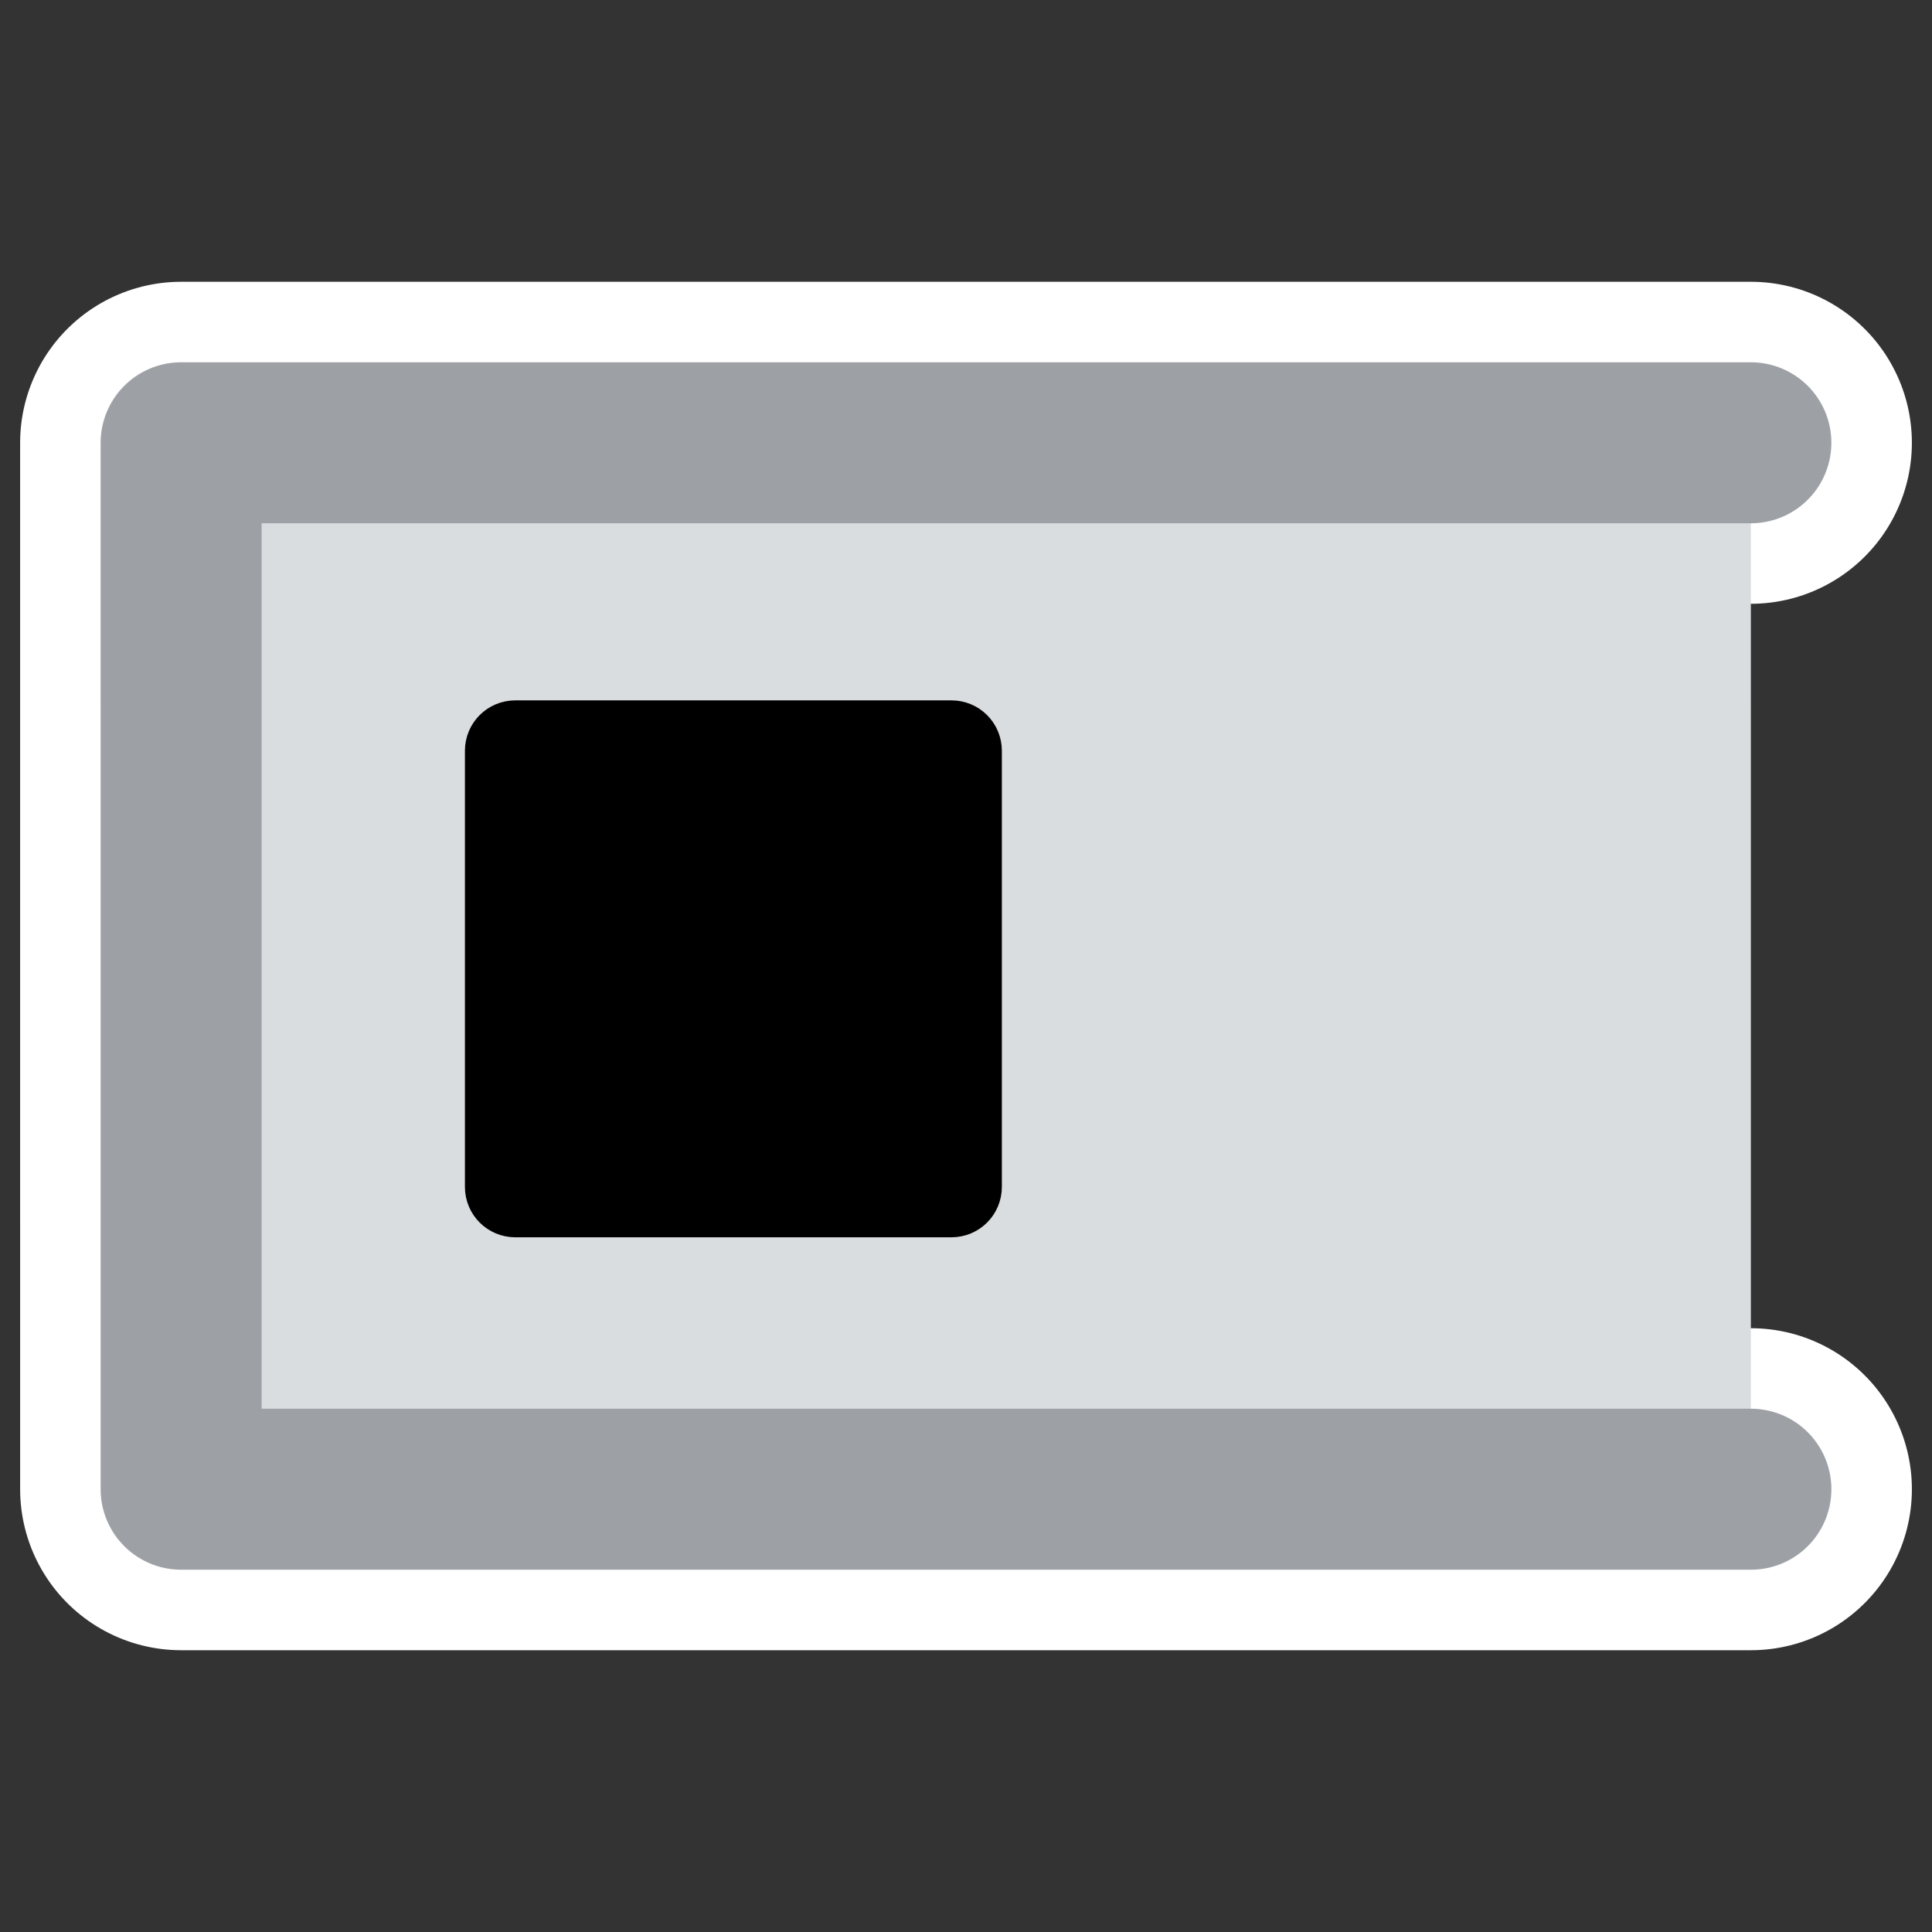 <?xml version="1.0" encoding="UTF-8"?>
<svg _SVGFile__filename="oldscale/actions/cap_square.svg"   sodipodi:version="0.32" version="1.0" viewBox="0 0 60 60" xmlns="http://www.w3.org/2000/svg" xmlns:sodipodi="http://inkscape.sourceforge.net/DTD/sodipodi-0.dtd">
<rect x="0" y="0" width="60" height="60" fill="#333333" stroke="none"/>
<sodipodi:namedview bordercolor="#666666" borderopacity="1.0" pagecolor="#ffffff"/>
<path d="m54.375 13.751h-48.75l4e-4 32.498h48.75" fill="none" stroke="#fff" stroke-linecap="round" stroke-linejoin="round" stroke-width="10" sodipodi:nodetypes="cccc"/>
<path d="m54.375 13.751h-48.75l4e-4 32.498h48.75" fill="#d9dddf" fill-rule="evenodd" stroke="#9da1a6" stroke-linecap="round" stroke-linejoin="round" stroke-width="5" sodipodi:nodetypes="cccc"/>
<path d="m16.003 22.688h13.545c0.348 0 0.628 0.28 0.628 0.628v13.544c0 0.348-0.28 0.628-0.628 0.628h-13.545c-0.347 0-0.627-0.28-0.627-0.628v-13.544c0-0.348 0.28-0.628 0.627-0.628z" fill-rule="evenodd" stroke="#000" stroke-linecap="round" stroke-linejoin="round" stroke-width="1.875"/>
</svg>
